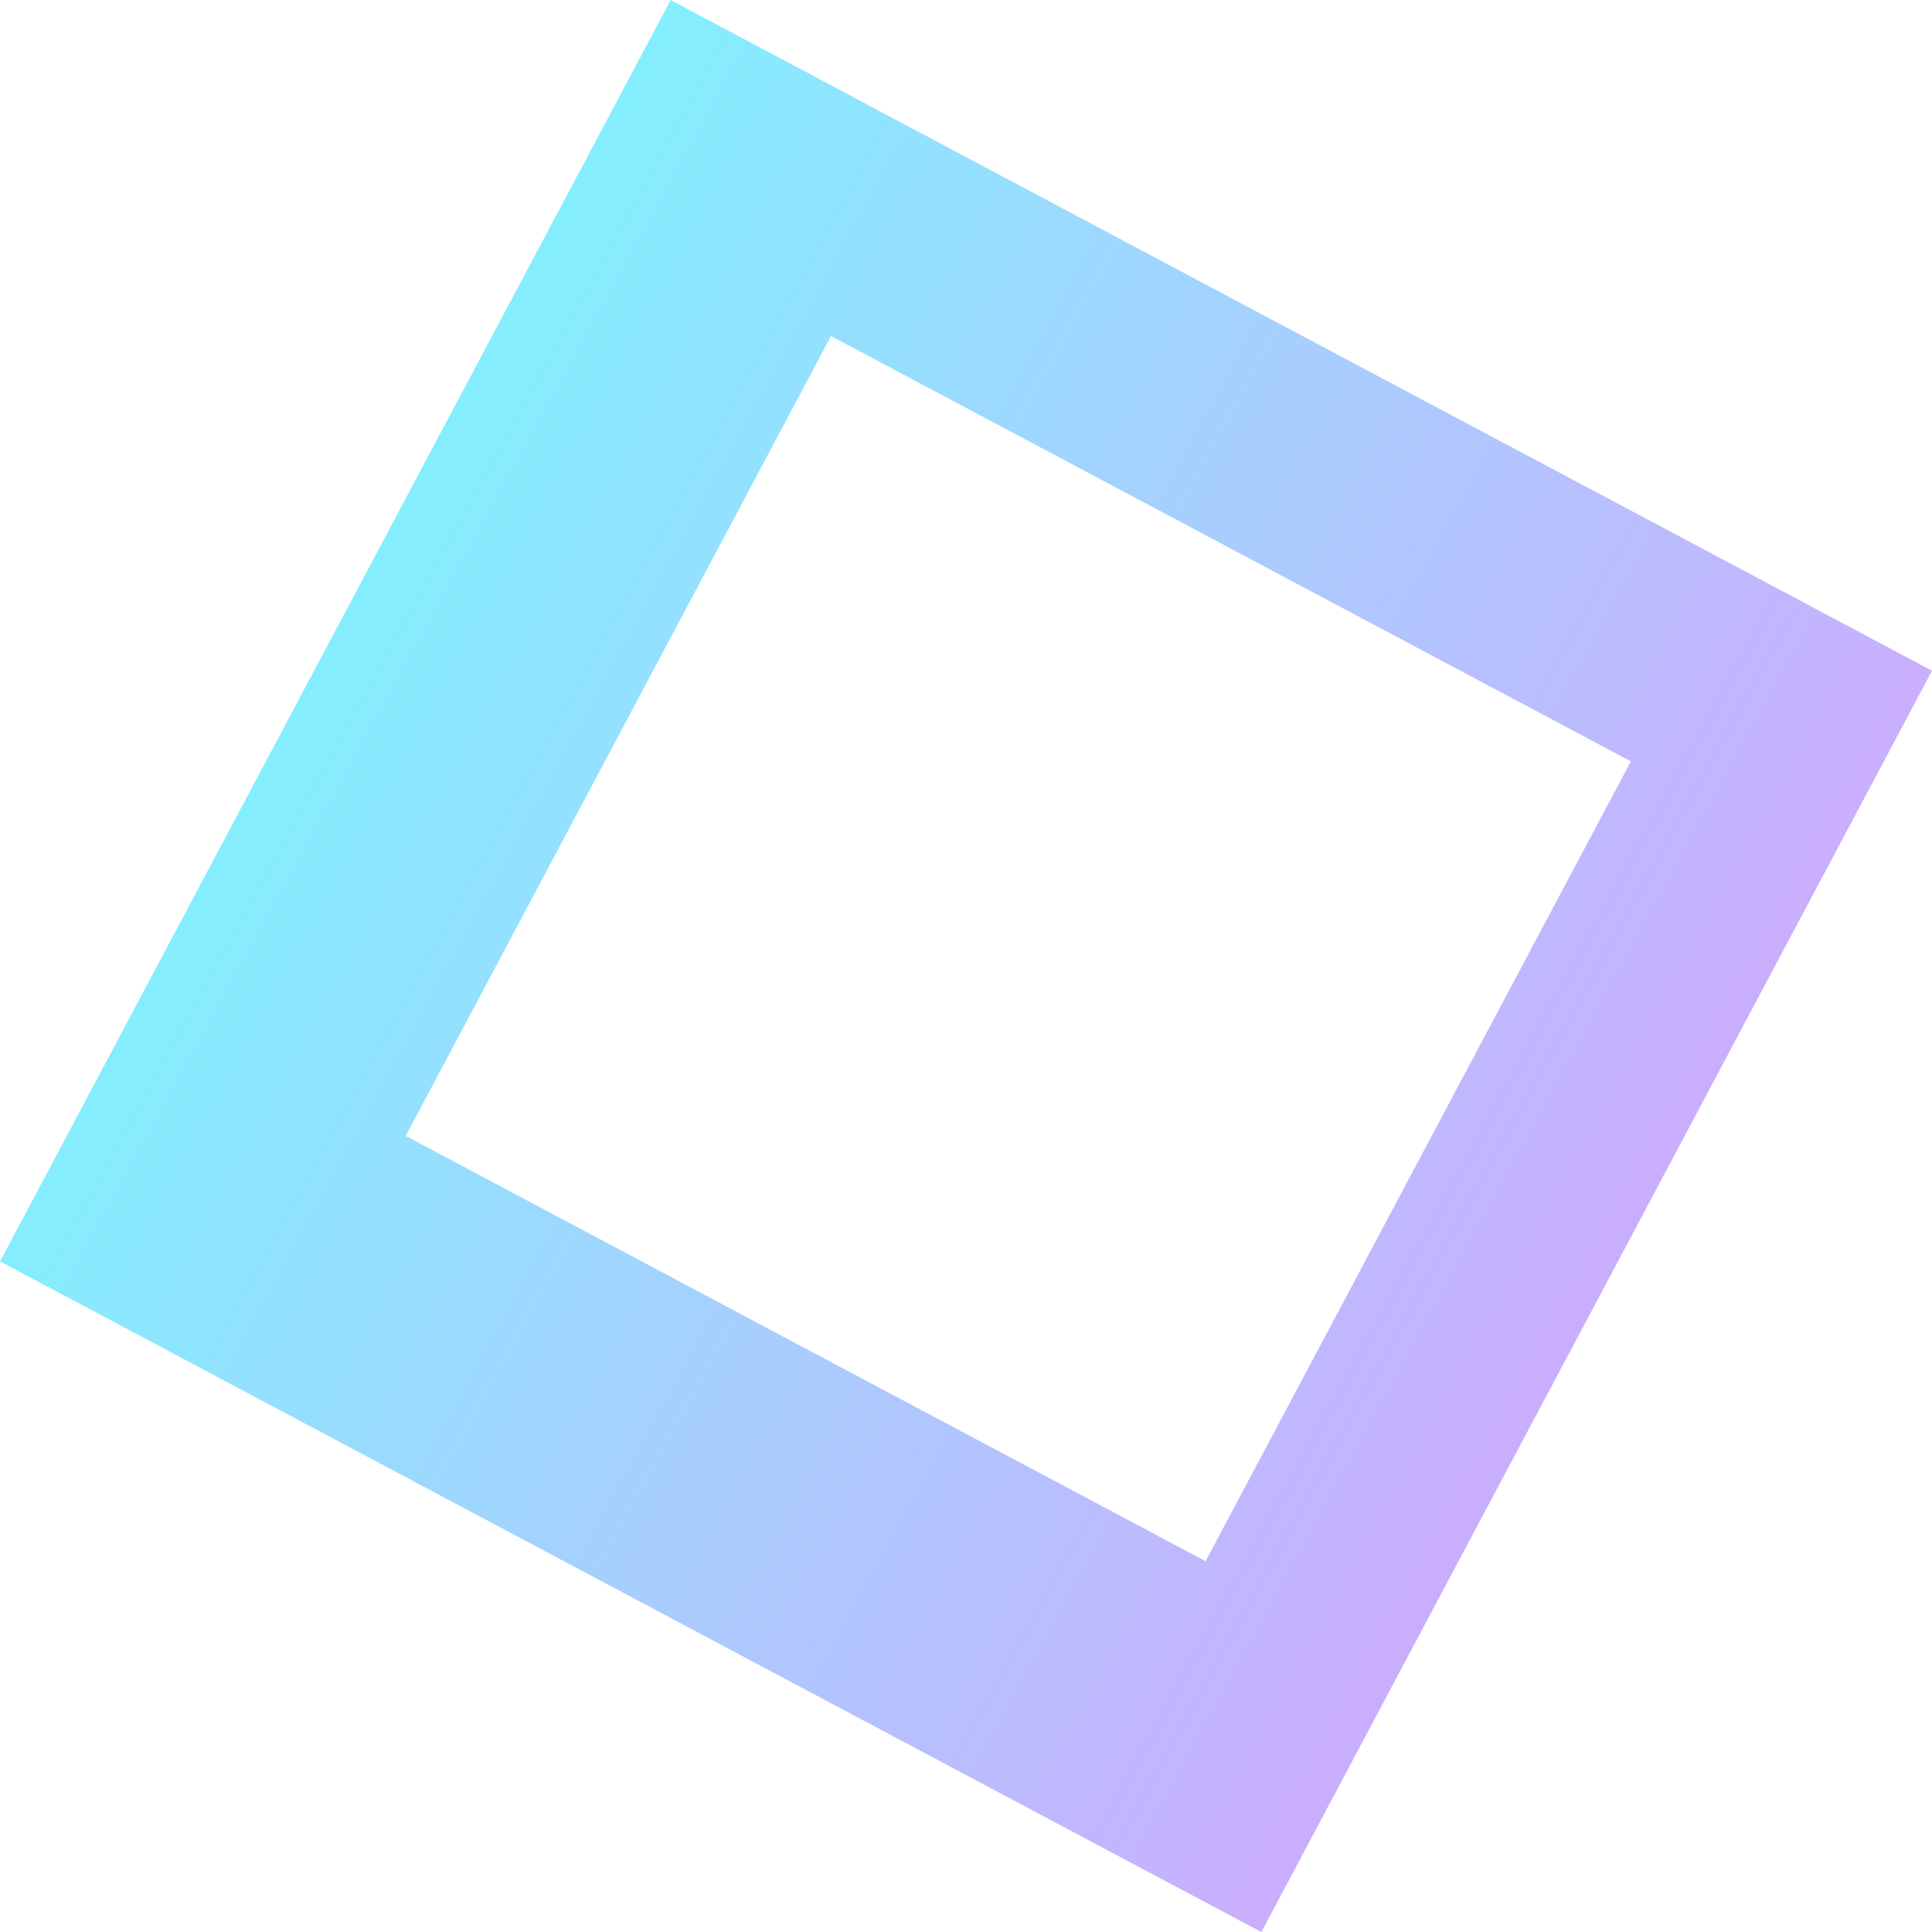 
<svg width="55.449px" height="55.449px" viewBox="0 0 55.449 55.449" version="1.1" xmlns="http://www.w3.org/2000/svg" xmlns:xlink="http://www.w3.org/1999/xlink">
    <defs>
        <linearGradient x1="0%" y1="50%" x2="100%" y2="50%" id="linearGradient-3b8ndh9vvm-1">
            <stop stop-color="#0BDEFD" offset="0%"></stop>
            <stop stop-color="#965EFD" offset="100%"></stop>
        </linearGradient>
    </defs>
    <g id="2025" stroke="none" stroke-width="1" fill="none" fill-rule="evenodd" fill-opacity="0.5">
        <g id="Home" transform="translate(-1187.775, -3171.775)" fill="url(#linearGradient-3b8ndh9vvm-1)">
            <g id="hirlevel" transform="translate(0, 3013.747)">
                <path d="M1195,206.254 L1236,206.254 L1236,165.254 L1195,165.254 L1195,206.254 Z M1203.59,197.608 L1229.59,197.608 L1229.59,171.608 L1203.59,171.608 L1203.59,197.608 Z" id="Fill-1" transform="translate(1215.5, 185.754) rotate(28) translate(-1215.5, -185.754)"></path>
            </g>
        </g>
    </g>
</svg>
